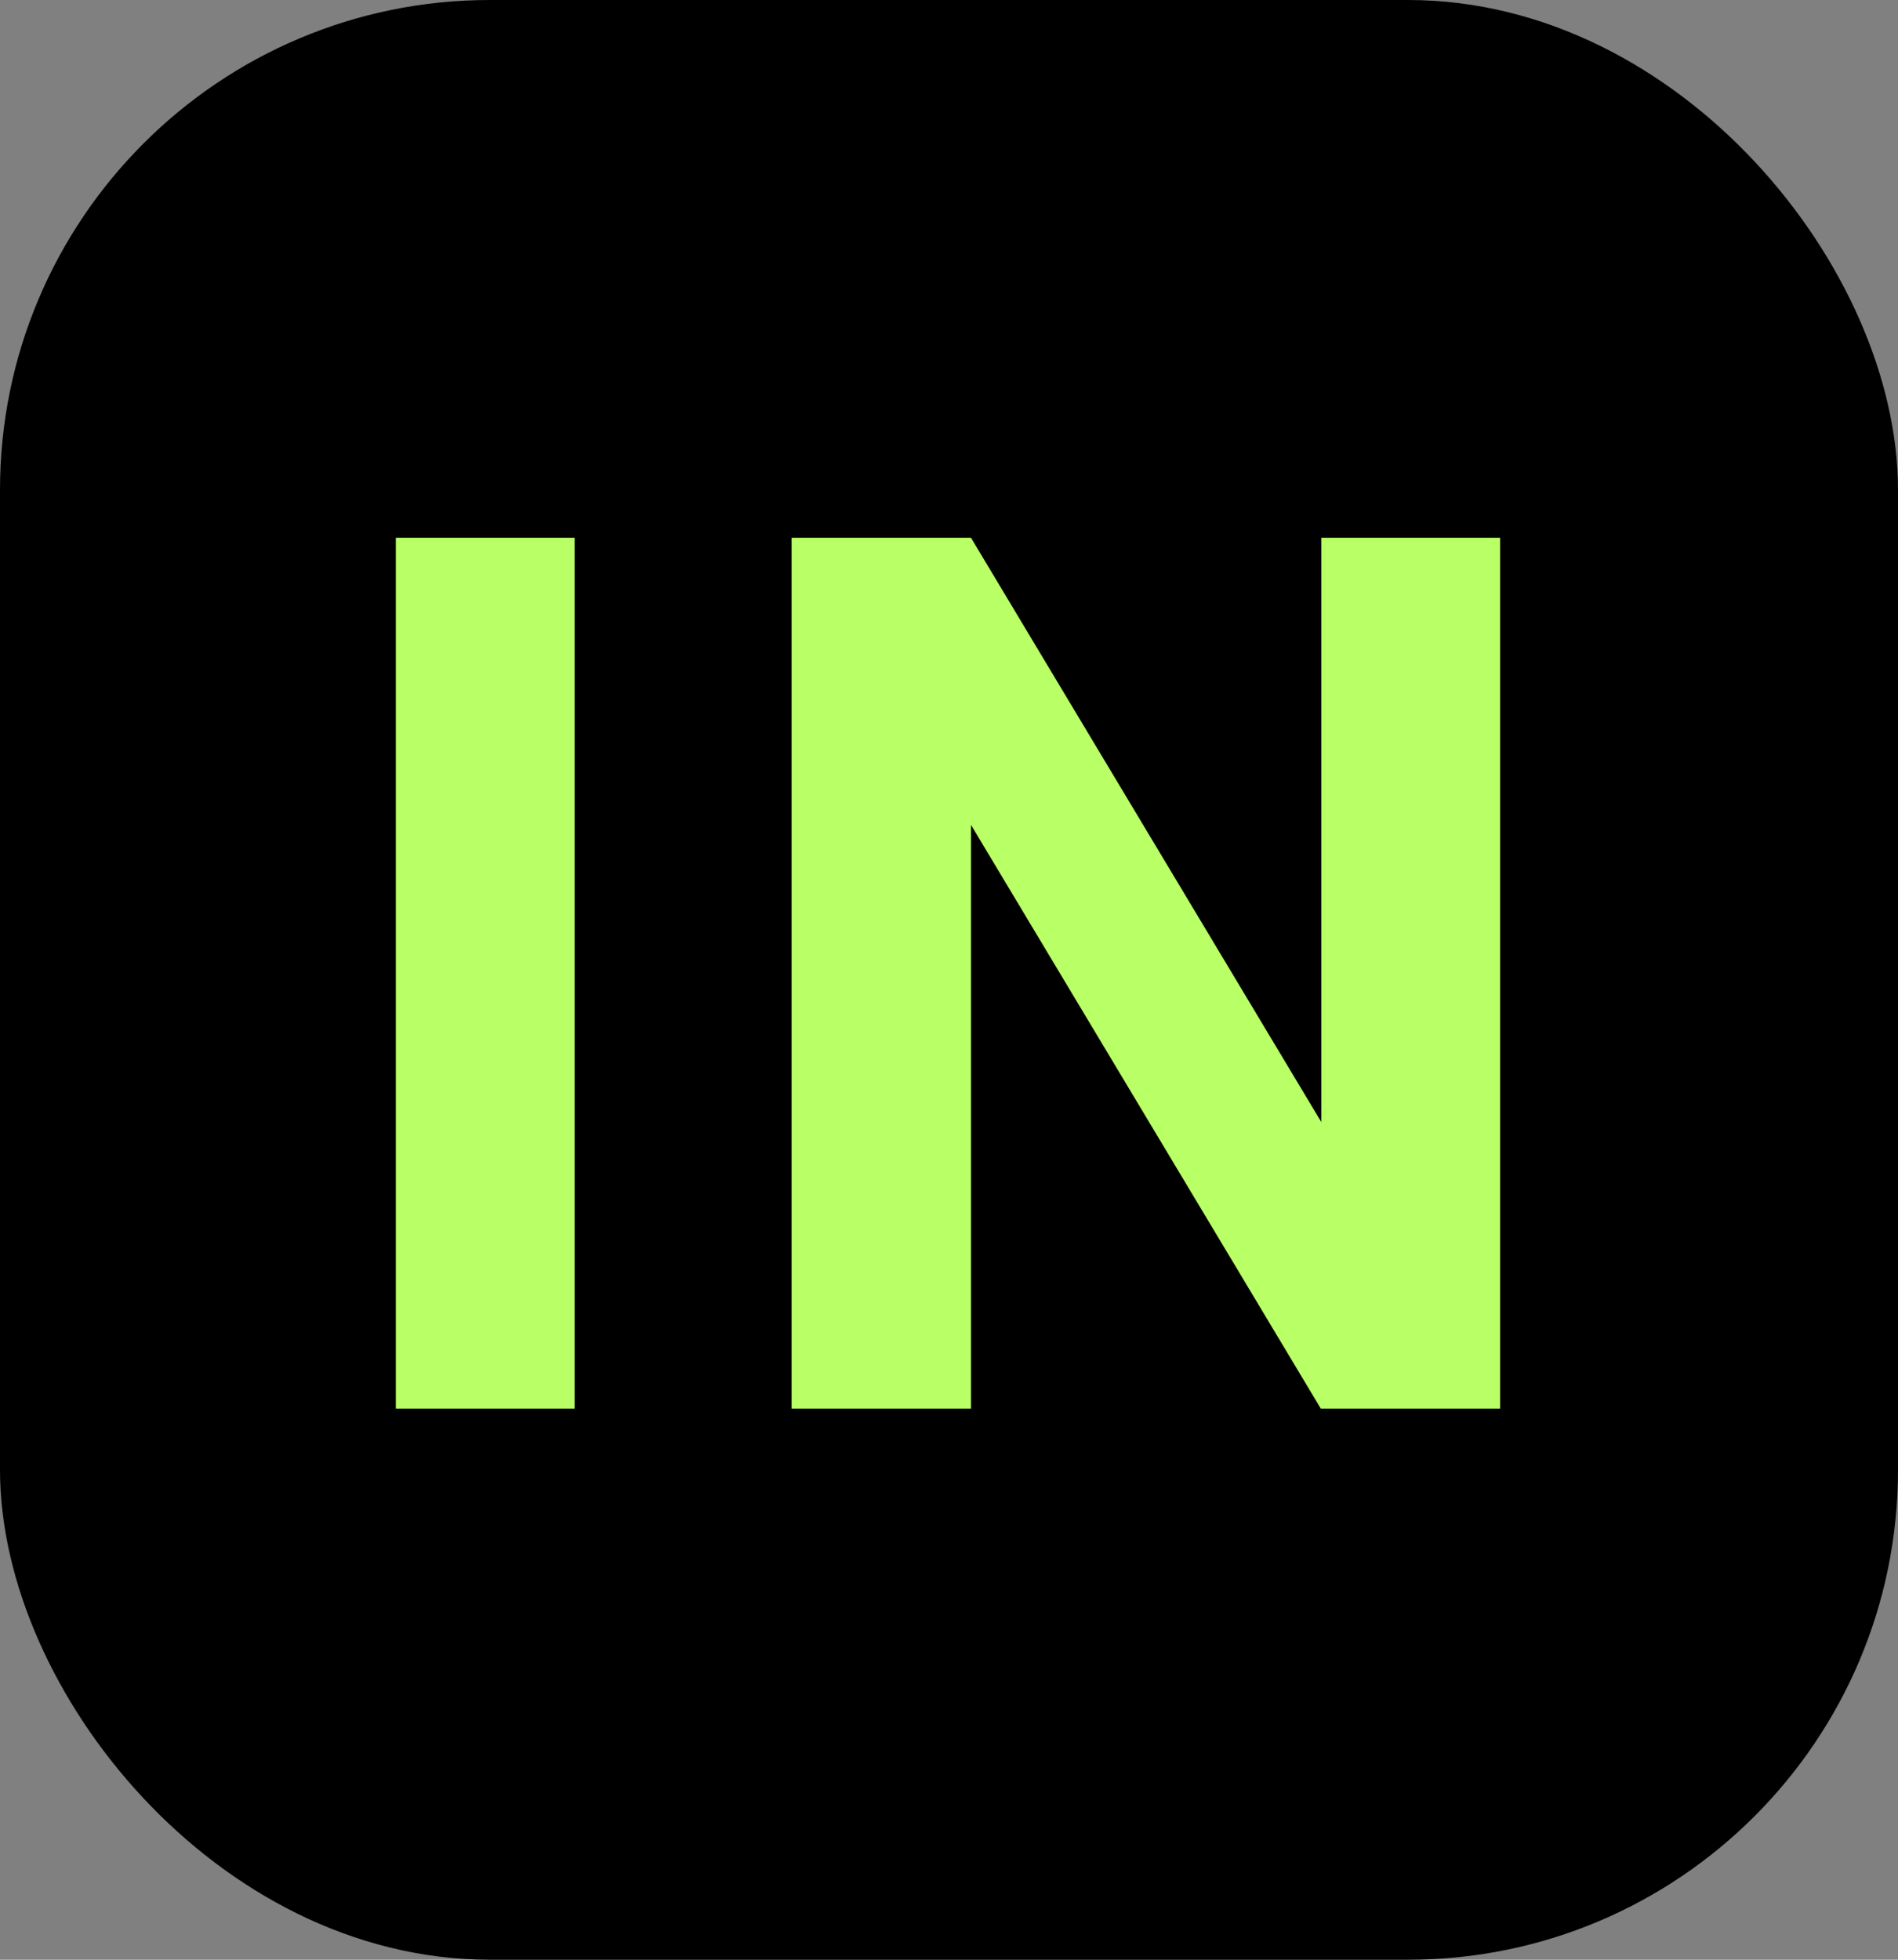 <svg width="31" height="32" viewBox="0 0 31 32" fill="none" xmlns="http://www.w3.org/2000/svg">
<rect x="0" y="0" width="31" height="32" fill="#808080" stroke="none"/>
<rect x="0.5" y="0.5" width="30" height="31" rx="7.5" fill="black"/>
<rect x="0.5" y="0.5" width="30" height="31" rx="7.5" stroke="black"/>
<path d="M9.385 8.781V23H6.465V8.781H9.385ZM24.501 8.781V23H21.572L15.859 13.469V23H12.929V8.781H15.859L21.581 18.322V8.781H24.501Z" fill="#B9FF66"/>
</svg>

